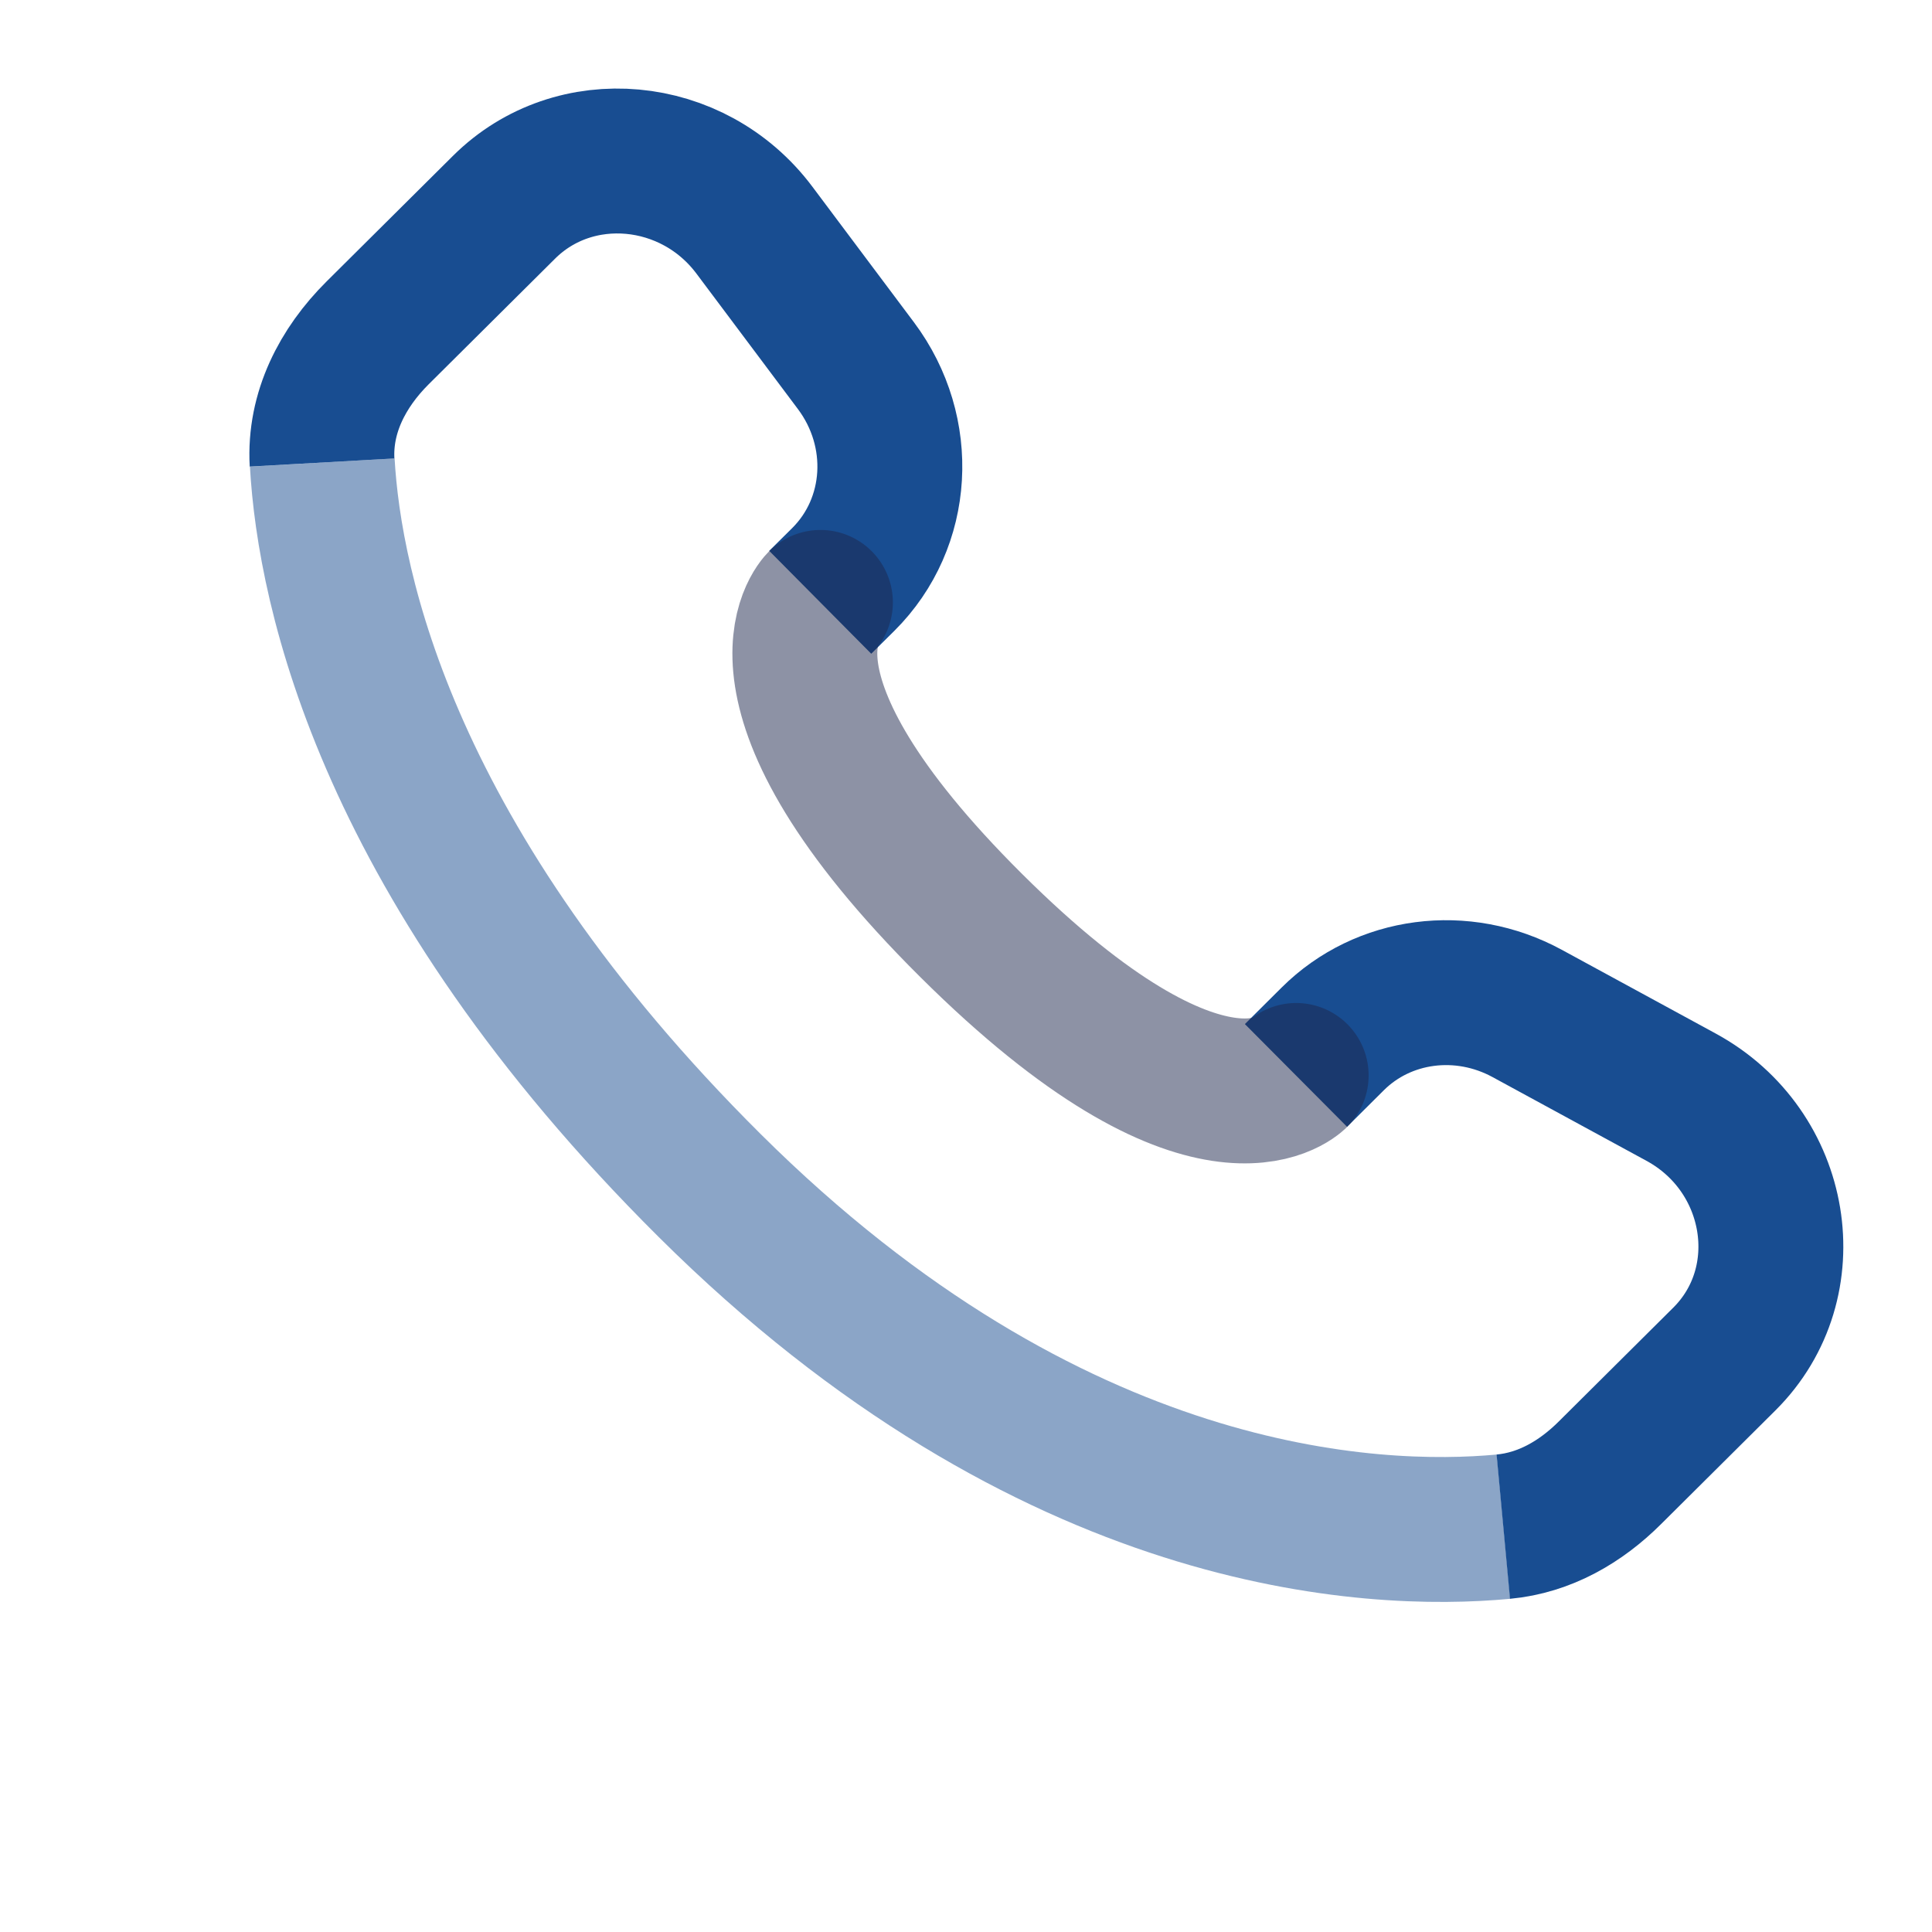 <svg width="20" height="20" viewBox="0 0 20 20" fill="none" xmlns="http://www.w3.org/2000/svg">
<path d="M13.416 11.133L13.796 10.755C14.32 10.233 15.138 10.126 15.809 10.491L17.401 11.357C18.424 11.912 18.649 13.275 17.85 14.069L16.666 15.246C16.365 15.546 15.992 15.764 15.562 15.804M3.334 4.788C3.305 4.271 3.547 3.806 3.909 3.446L5.217 2.146C5.945 1.421 7.174 1.533 7.81 2.383L8.861 3.786C9.374 4.472 9.319 5.412 8.73 5.998L8.491 6.235" stroke="#184D91" stroke-width="1.5"/>
<path opacity="0.5" d="M15.564 15.804C14.206 15.931 10.885 15.791 7.346 12.272C4.009 8.954 3.411 6.11 3.336 4.788" stroke="#184D91" stroke-width="1.5"/>
<path opacity="0.5" d="M13.418 11.133C13.418 11.133 12.516 12.03 10.054 9.581C7.591 7.133 8.493 6.236 8.493 6.236" stroke="#1C274C" stroke-width="1.5" stroke-linecap="round"/>
</svg>
